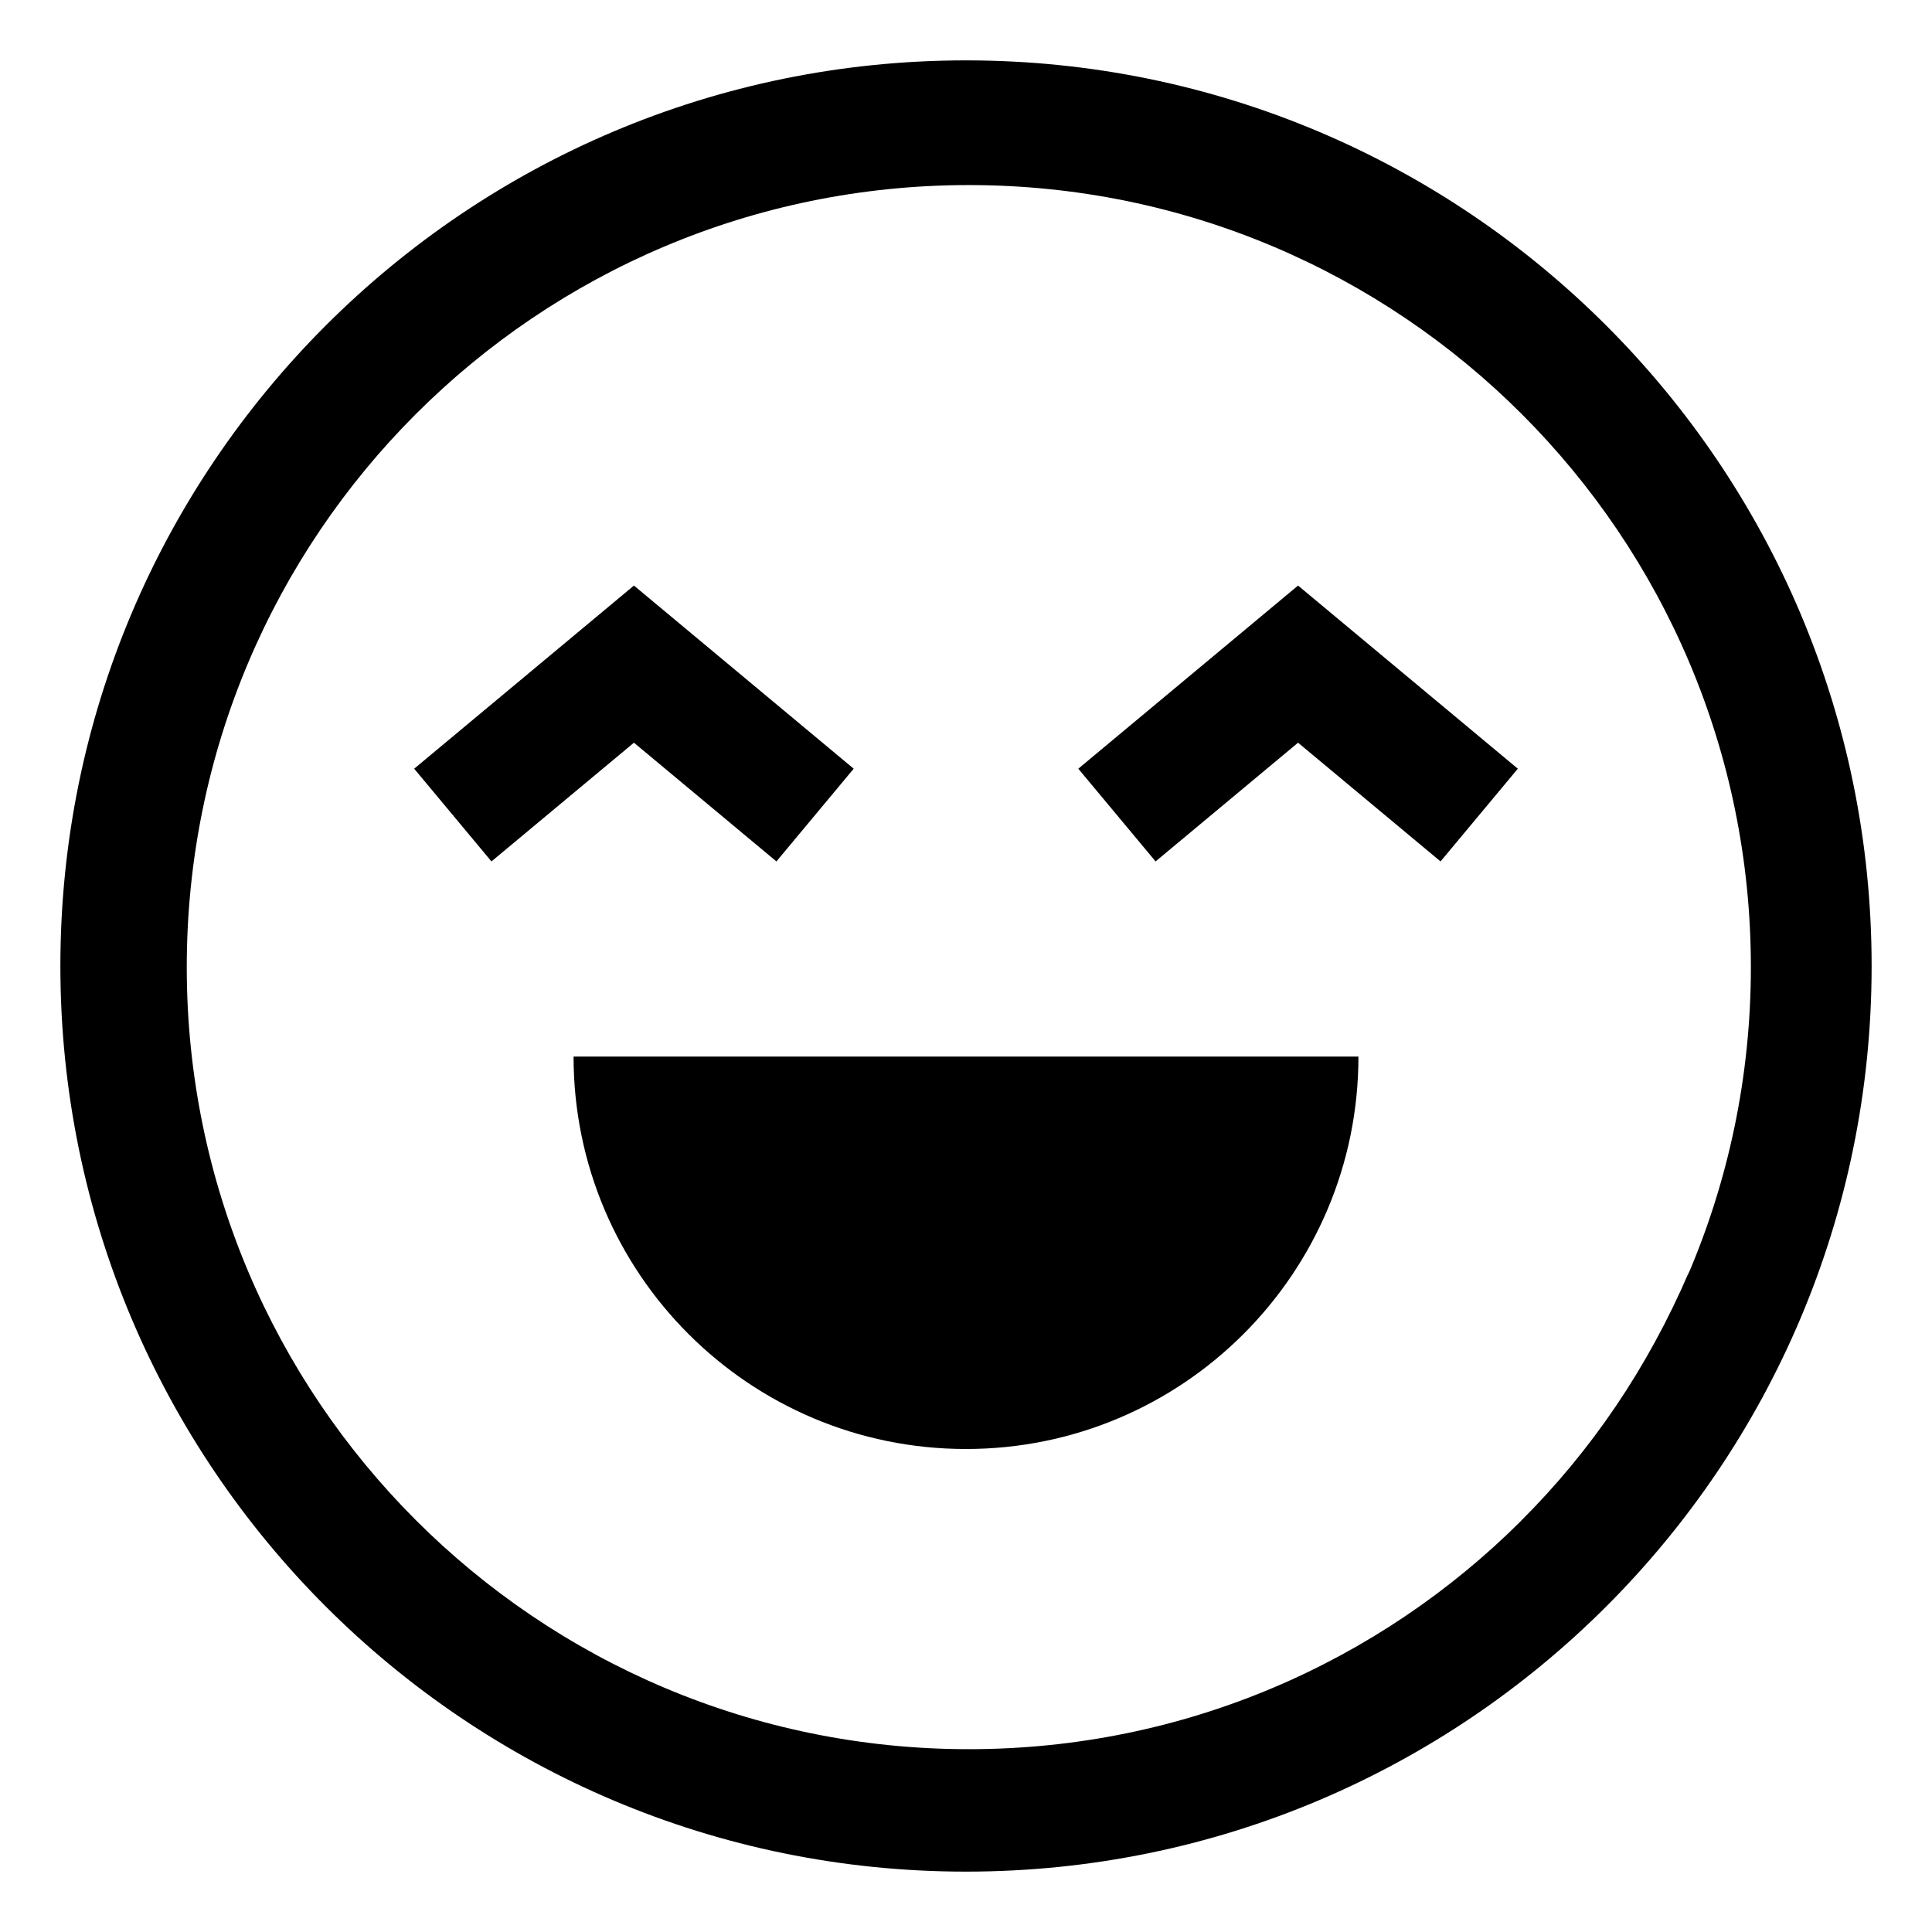 <!-- Generated by IcoMoon.io -->
<svg version="1.1" xmlns="http://www.w3.org/2000/svg" width="24" height="24" viewBox="0 0 24 24">
<title>mood-very-good</title>
<path d="M12 0.75c-6.213 0-11.25 5.037-11.25 11.25s5.037 11.25 11.25 11.25 11.25-5.037 11.25-11.25-5.037-11.25-11.25-11.25zM18.894 18.894c-1.757 1.752-4.182 2.835-6.859 2.835-5.365 0-9.715-4.349-9.715-9.715s4.349-9.715 9.715-9.715c5.365 0 9.715 4.349 9.715 9.715 0 1.365-0.282 2.664-0.79 3.843l0.024-0.063c-0.517 1.205-1.222 2.234-2.090 3.099l-0 0z"></path>
<path d="M12 18c2.692 0 4.875-2.183 4.875-4.875v0h-9.75c0 2.692 2.183 4.875 4.875 4.875v0z"></path>
<path d="M9.645 10.701l0.96-1.152-2.73-2.275-2.73 2.275 0.96 1.152 1.77-1.475 1.77 1.475z"></path>
<path d="M13.395 9.549l0.96 1.152 1.77-1.475 1.77 1.475 0.96-1.152-2.73-2.275-2.73 2.275z"></path>
</svg>
